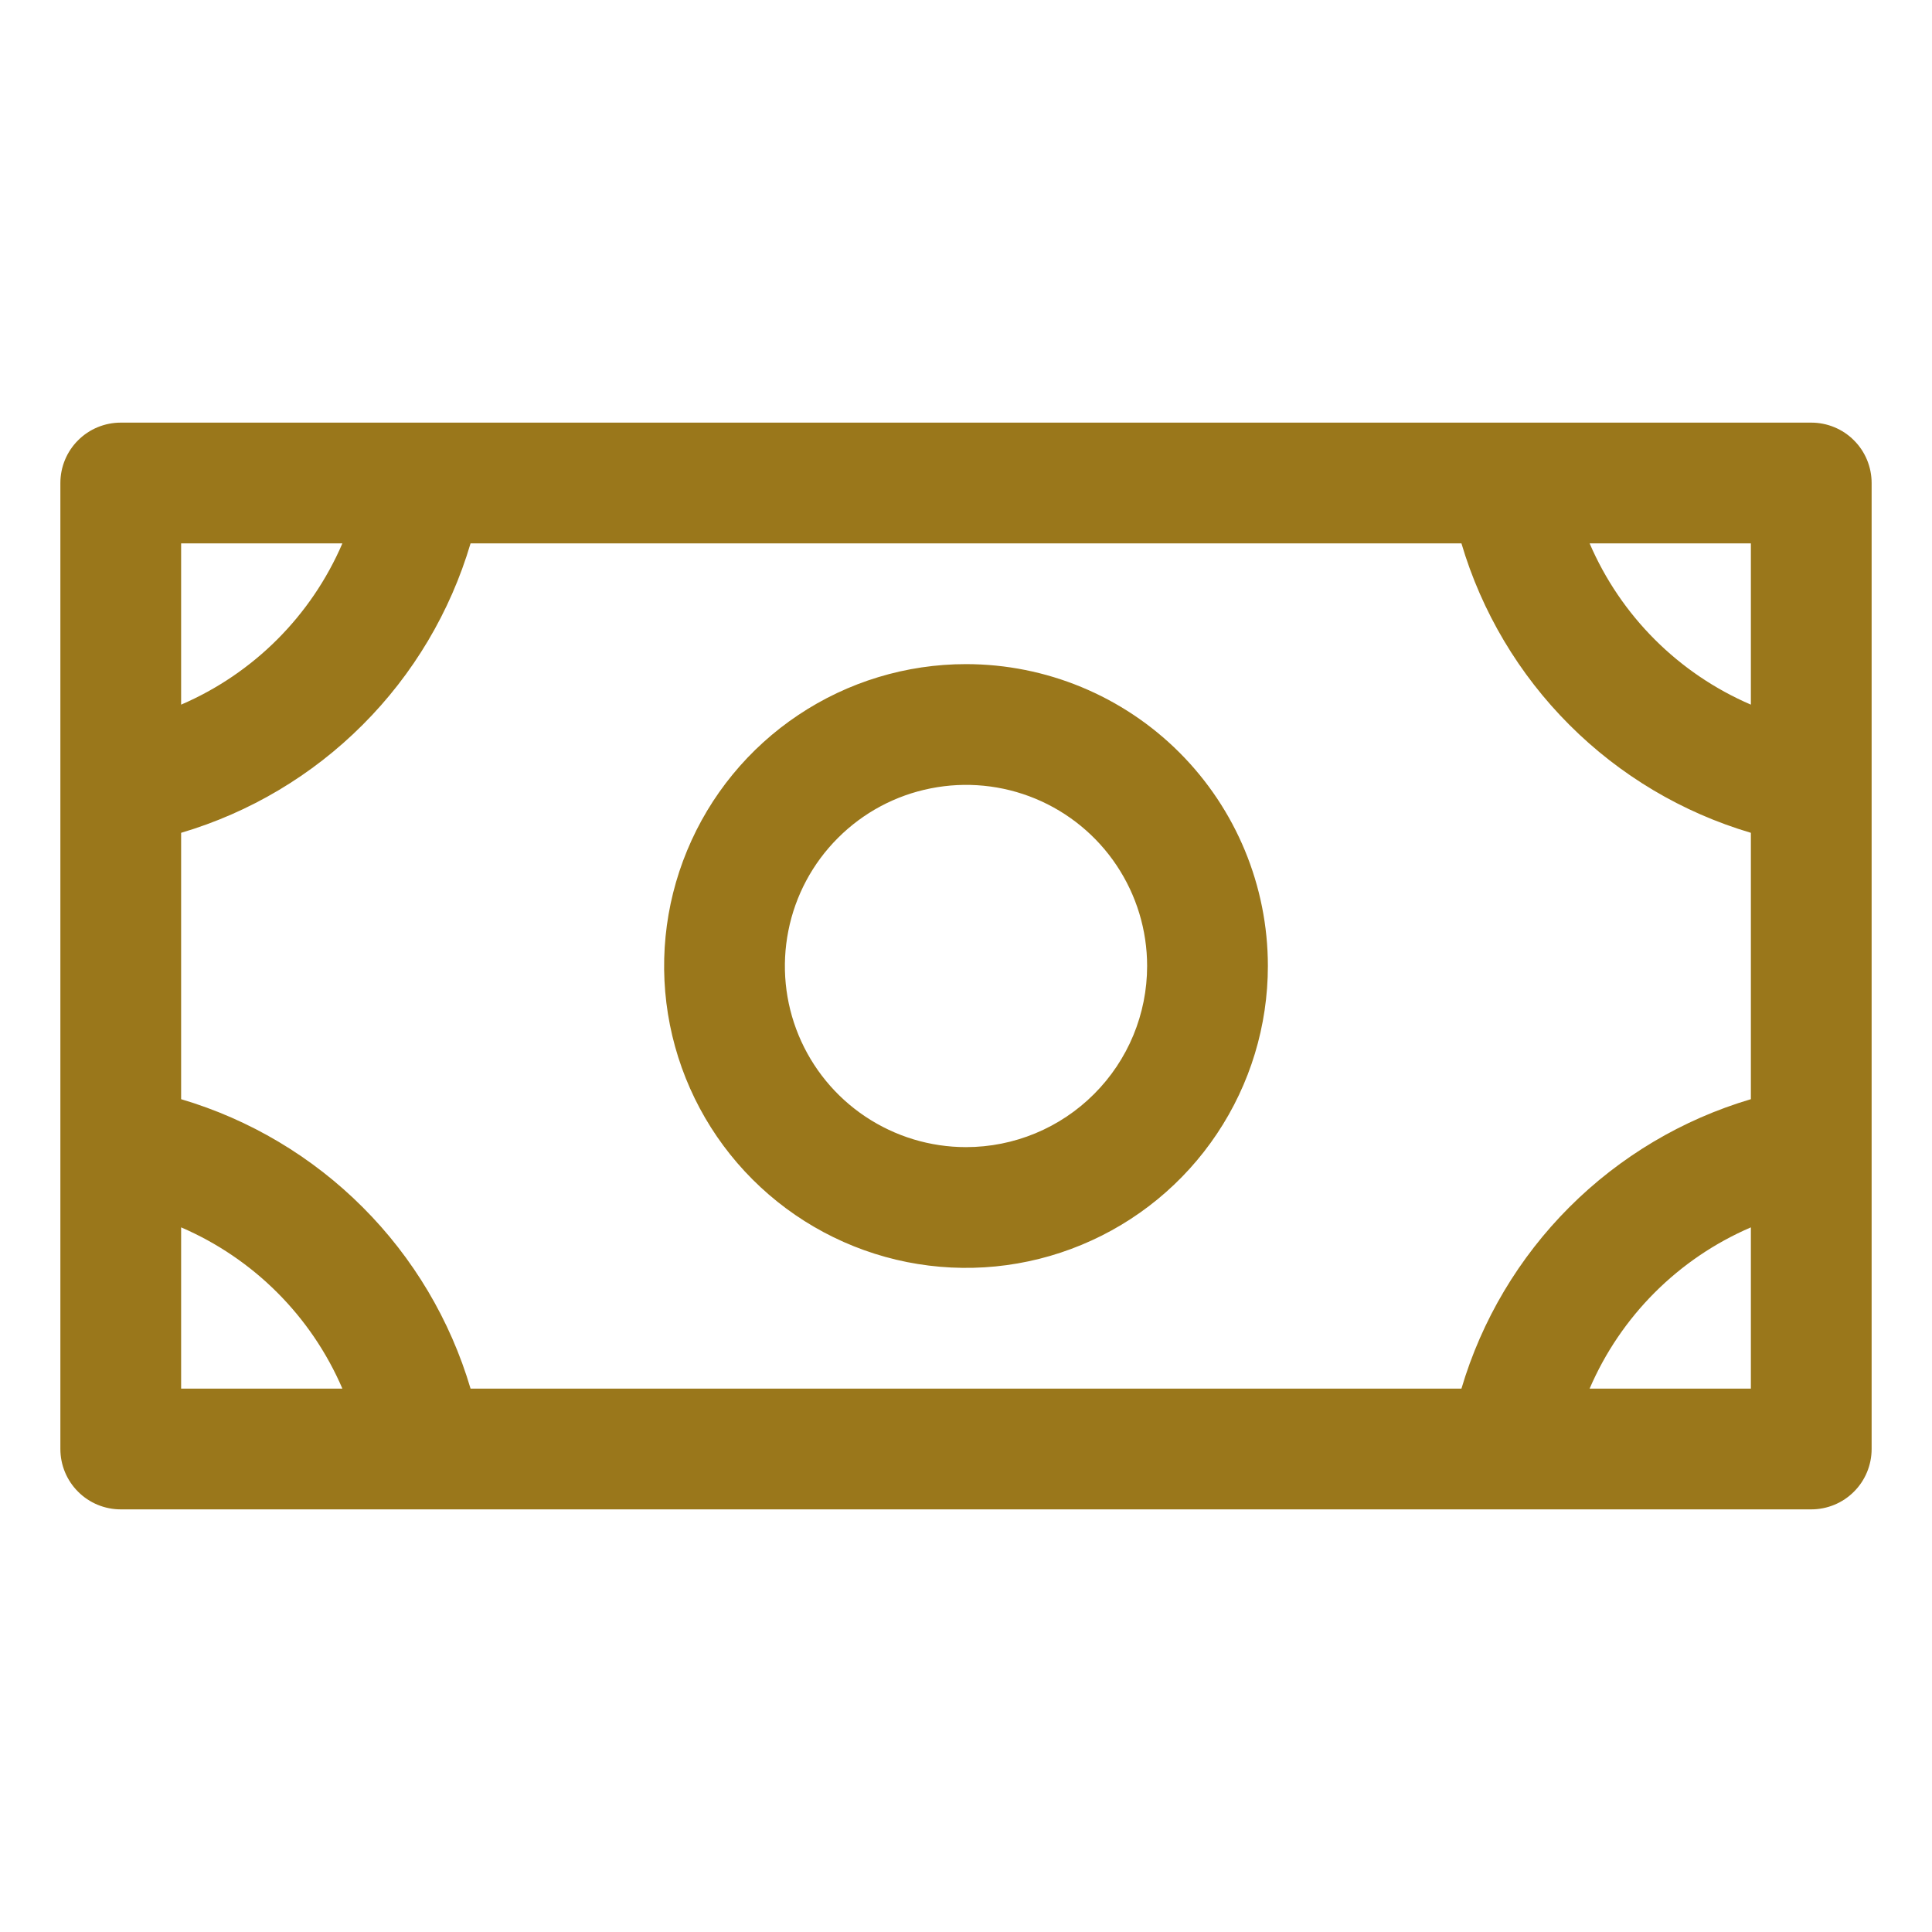<?xml version="1.0" encoding="UTF-8"?> <svg xmlns="http://www.w3.org/2000/svg" width="32" height="32" viewBox="0 0 32 32" fill="none"><path d="M16 11C15.011 11 14.044 11.293 13.222 11.843C12.4 12.392 11.759 13.173 11.381 14.087C11.002 15 10.903 16.006 11.096 16.976C11.289 17.945 11.765 18.836 12.464 19.535C13.164 20.235 14.055 20.711 15.024 20.904C15.995 21.097 17 20.998 17.913 20.619C18.827 20.241 19.608 19.6 20.157 18.778C20.707 17.956 21 16.989 21 16C21 14.674 20.473 13.402 19.535 12.464C18.598 11.527 17.326 11 16 11ZM16 19C15.407 19 14.827 18.824 14.333 18.494C13.84 18.165 13.455 17.696 13.228 17.148C13.001 16.6 12.942 15.997 13.058 15.415C13.173 14.833 13.459 14.298 13.879 13.879C14.298 13.459 14.833 13.173 15.415 13.058C15.997 12.942 16.6 13.001 17.148 13.228C17.696 13.455 18.165 13.84 18.494 14.333C18.824 14.827 19 15.407 19 16C19 16.796 18.684 17.559 18.121 18.121C17.559 18.684 16.796 19 16 19ZM30 7H2C1.735 7 1.48 7.105 1.293 7.293C1.105 7.48 1 7.735 1 8V24C1 24.265 1.105 24.52 1.293 24.707C1.48 24.895 1.735 25 2 25H30C30.265 25 30.52 24.895 30.707 24.707C30.895 24.52 31 24.265 31 24V8C31 7.735 30.895 7.48 30.707 7.293C30.52 7.105 30.265 7 30 7ZM24.206 23H7.794C7.458 21.864 6.844 20.831 6.006 19.994C5.169 19.157 4.136 18.542 3 18.206V13.794C4.136 13.458 5.169 12.844 6.006 12.006C6.844 11.169 7.458 10.136 7.794 9H24.206C24.542 10.136 25.157 11.169 25.994 12.006C26.831 12.844 27.864 13.458 29 13.794V18.206C27.864 18.542 26.831 19.157 25.994 19.994C25.157 20.831 24.542 21.864 24.206 23ZM29 11.671C27.8 11.155 26.845 10.2 26.329 9H29V11.671ZM5.671 9C5.155 10.2 4.199 11.155 3 11.671V9H5.671ZM3 20.329C4.199 20.845 5.155 21.8 5.671 23H3V20.329ZM26.329 23C26.845 21.8 27.8 20.845 29 20.329V23H26.329Z" fill="#9A771B"></path></svg> 